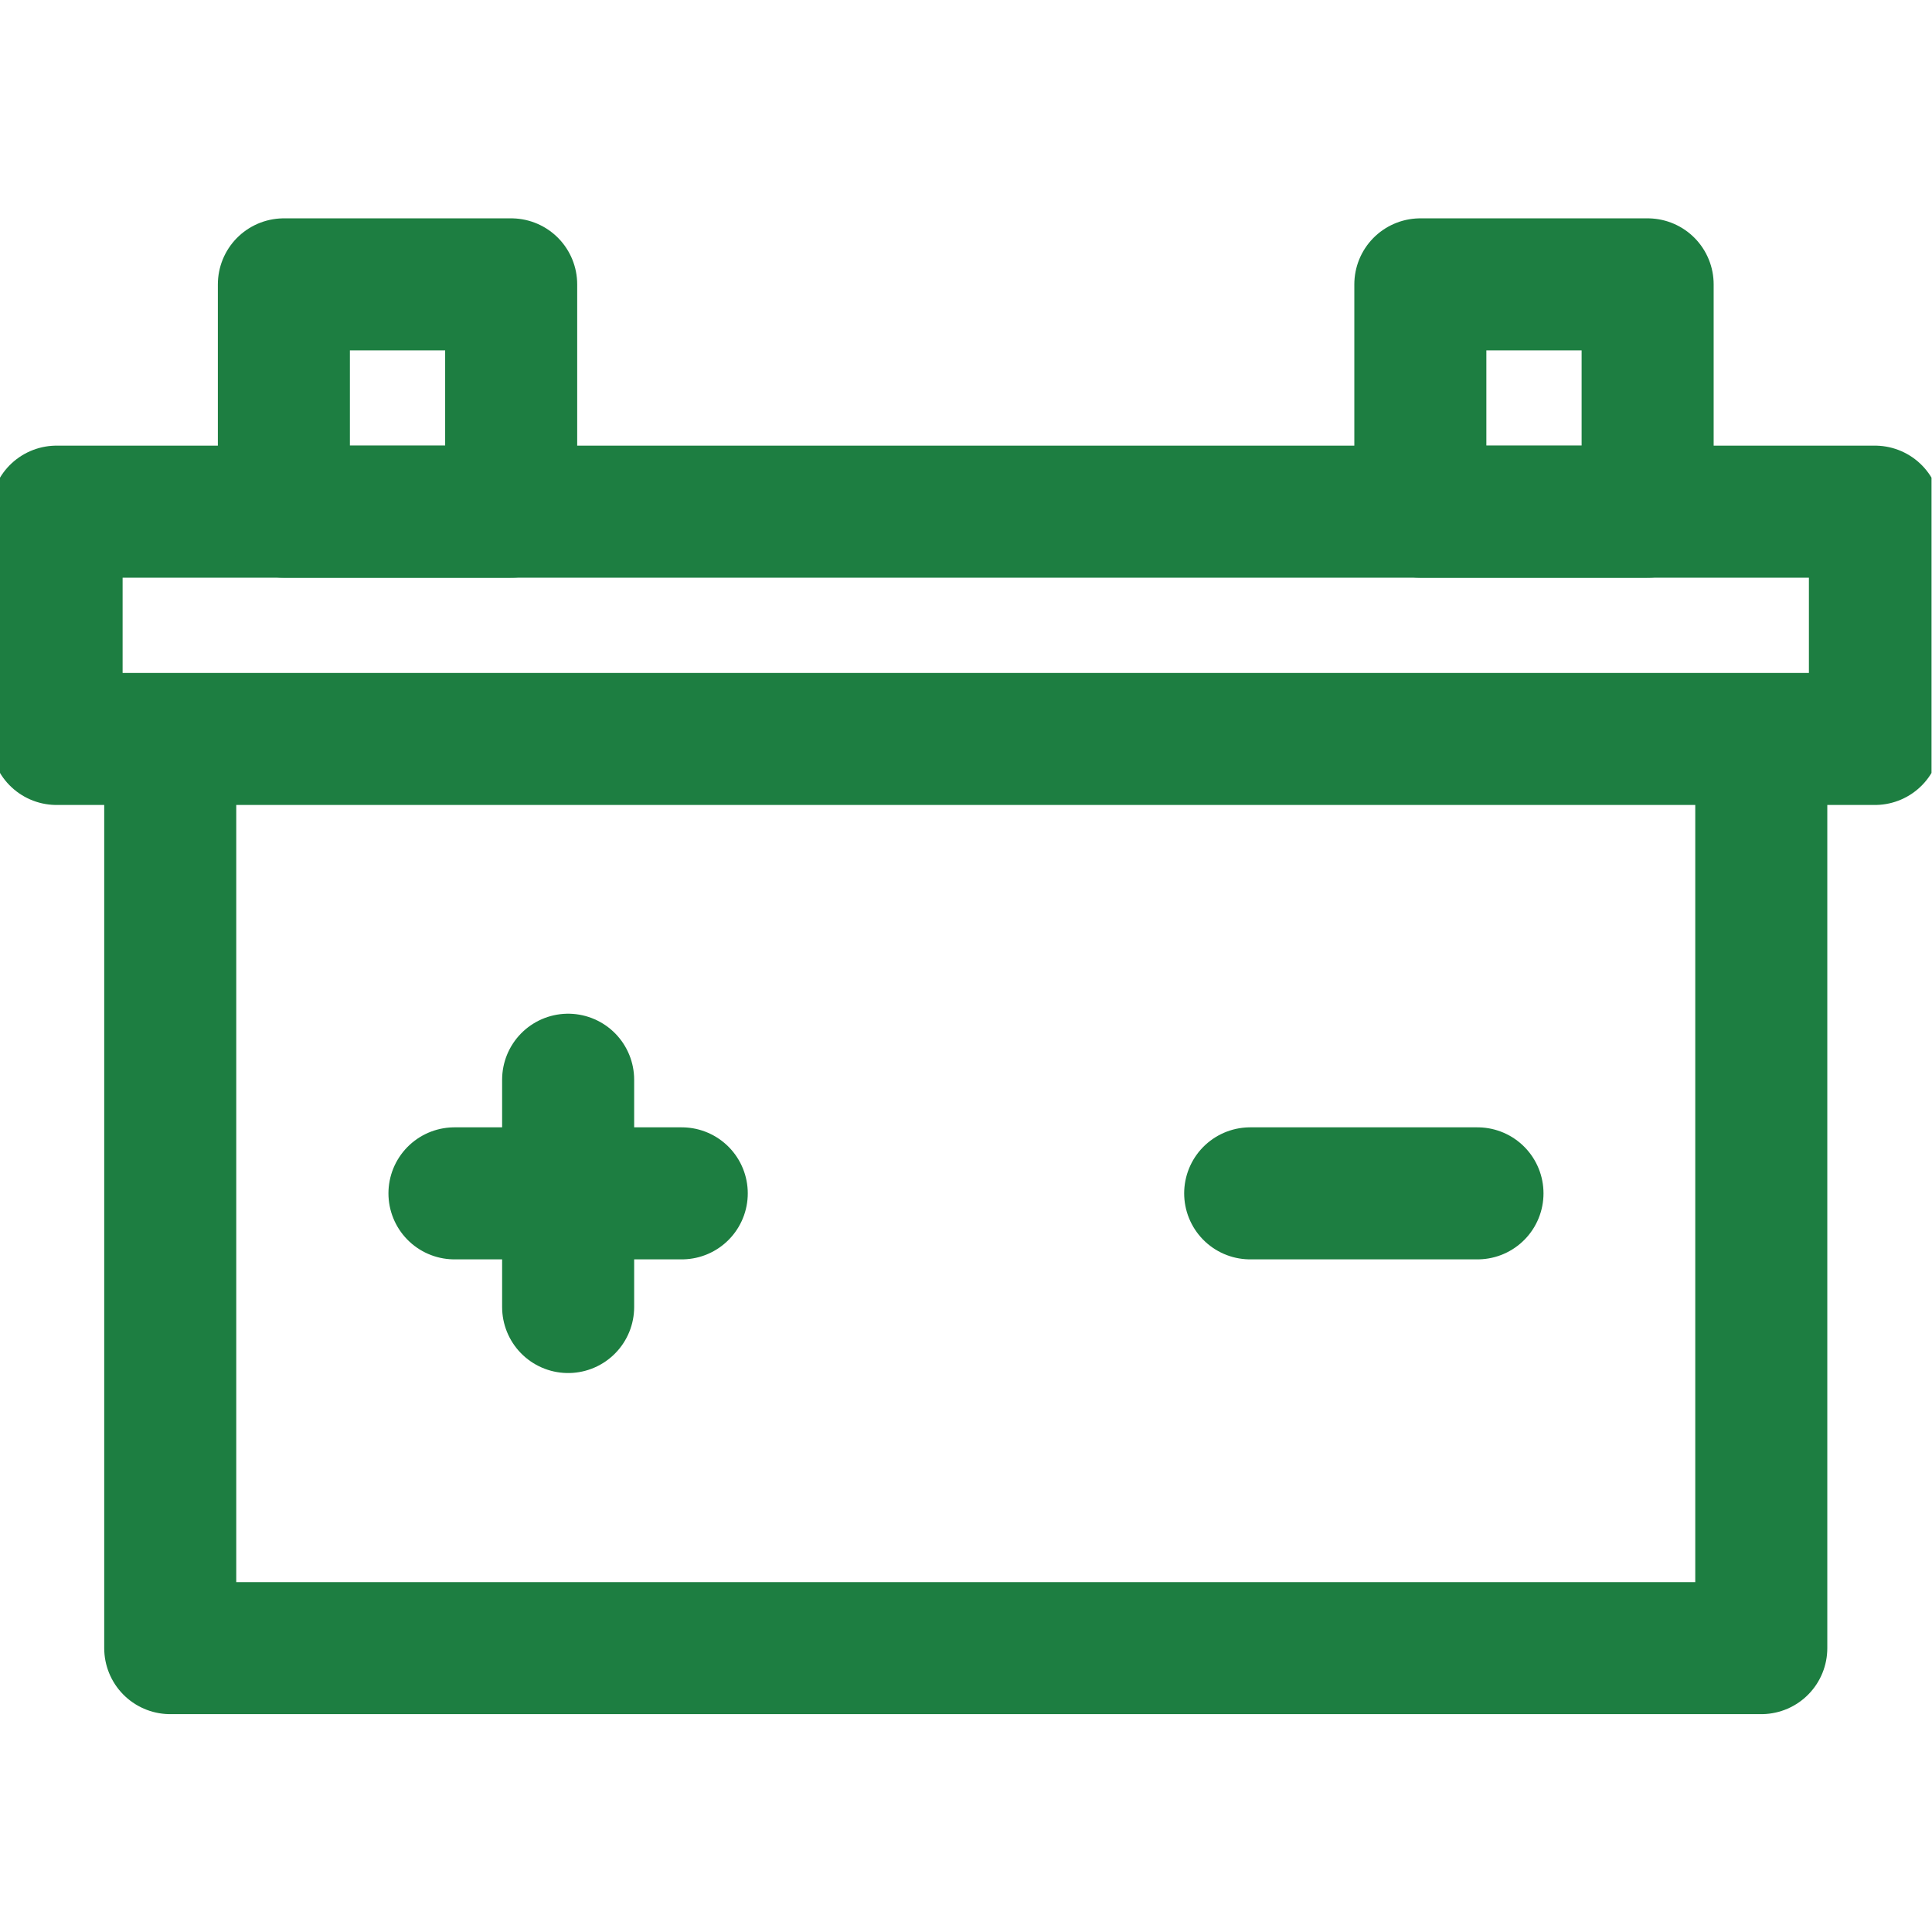 <svg xmlns="http://www.w3.org/2000/svg" xmlns:xlink="http://www.w3.org/1999/xlink" width="512" height="512" x="0" y="0" viewBox="0 0 682.667 682.667" style="enable-background:new 0 0 512 512" xml:space="preserve" class="">  <g transform="matrix(1,0,0,1,0,0)">    <defs style="stroke-width: 35px;" stroke-width="35">      <clipPath id="a" style="stroke-width: 35px;" stroke-width="35">        <path d="M0 512h512V0H0Z" fill="#1d7e41" opacity="1" data-original="#000000" style="stroke-width: 35px;" stroke-width="35"></path>      </clipPath>    </defs>    <g clip-path="url(#a)" transform="matrix(1.333 0 0 -1.333 0 682.667)" style="stroke-width: 35px;" stroke-width="35">      <path d="M466.875 316.25H45.125v-241h421.75zM497 316.25H15v60.25h482z" style="stroke-width: 35px; stroke-linecap: round; stroke-linejoin: round; stroke-miterlimit: 10; stroke-dasharray: none; stroke-opacity: 1;" fill="none" stroke="#1d7e41" stroke-width="35" stroke-linecap="round" stroke-linejoin="round" stroke-miterlimit="10" stroke-dasharray="none" stroke-opacity="" data-original="#000000" opacity="1" class=""></path>    </g>    <path d="M0 0h60.25" style="stroke-width: 35px; stroke-linecap: round; stroke-linejoin: round; stroke-miterlimit: 10; stroke-dasharray: none; stroke-opacity: 1;" transform="matrix(1.333 0 0 -1.333 160.583 421.667)" fill="none" stroke="#1d7e41" stroke-width="35" stroke-linecap="round" stroke-linejoin="round" stroke-miterlimit="10" stroke-dasharray="none" stroke-opacity="" data-original="#000000" opacity="1" class=""></path>    <path d="M0 0h60.25" style="stroke-width: 35px; stroke-linecap: round; stroke-linejoin: round; stroke-miterlimit: 10; stroke-dasharray: none; stroke-opacity: 1;" transform="matrix(1.333 0 0 -1.333 441.75 421.667)" fill="none" stroke="#1d7e41" stroke-width="35" stroke-linecap="round" stroke-linejoin="round" stroke-miterlimit="10" stroke-dasharray="none" stroke-opacity="" data-original="#000000" opacity="1" class=""></path>    <path d="M0 0v60.25" style="stroke-width: 35px; stroke-linecap: round; stroke-linejoin: round; stroke-miterlimit: 10; stroke-dasharray: none; stroke-opacity: 1;" transform="matrix(1.333 0 0 -1.333 200.75 461.833)" fill="none" stroke="#1d7e41" stroke-width="35" stroke-linecap="round" stroke-linejoin="round" stroke-miterlimit="10" stroke-dasharray="none" stroke-opacity="" data-original="#000000" opacity="1" class=""></path>    <path d="M135.5 436.75H75.25V376.5h60.25zM436.75 436.75H376.5V376.5h60.25z" style="stroke-width: 35px; stroke-linecap: round; stroke-linejoin: round; stroke-miterlimit: 10; stroke-dasharray: none; stroke-opacity: 1;" transform="matrix(1.333 0 0 -1.333 0 682.667)" fill="none" stroke="#1d7e41" stroke-width="35" stroke-linecap="round" stroke-linejoin="round" stroke-miterlimit="10" stroke-dasharray="none" stroke-opacity="" data-original="#000000" opacity="1" class=""></path>  </g></svg>